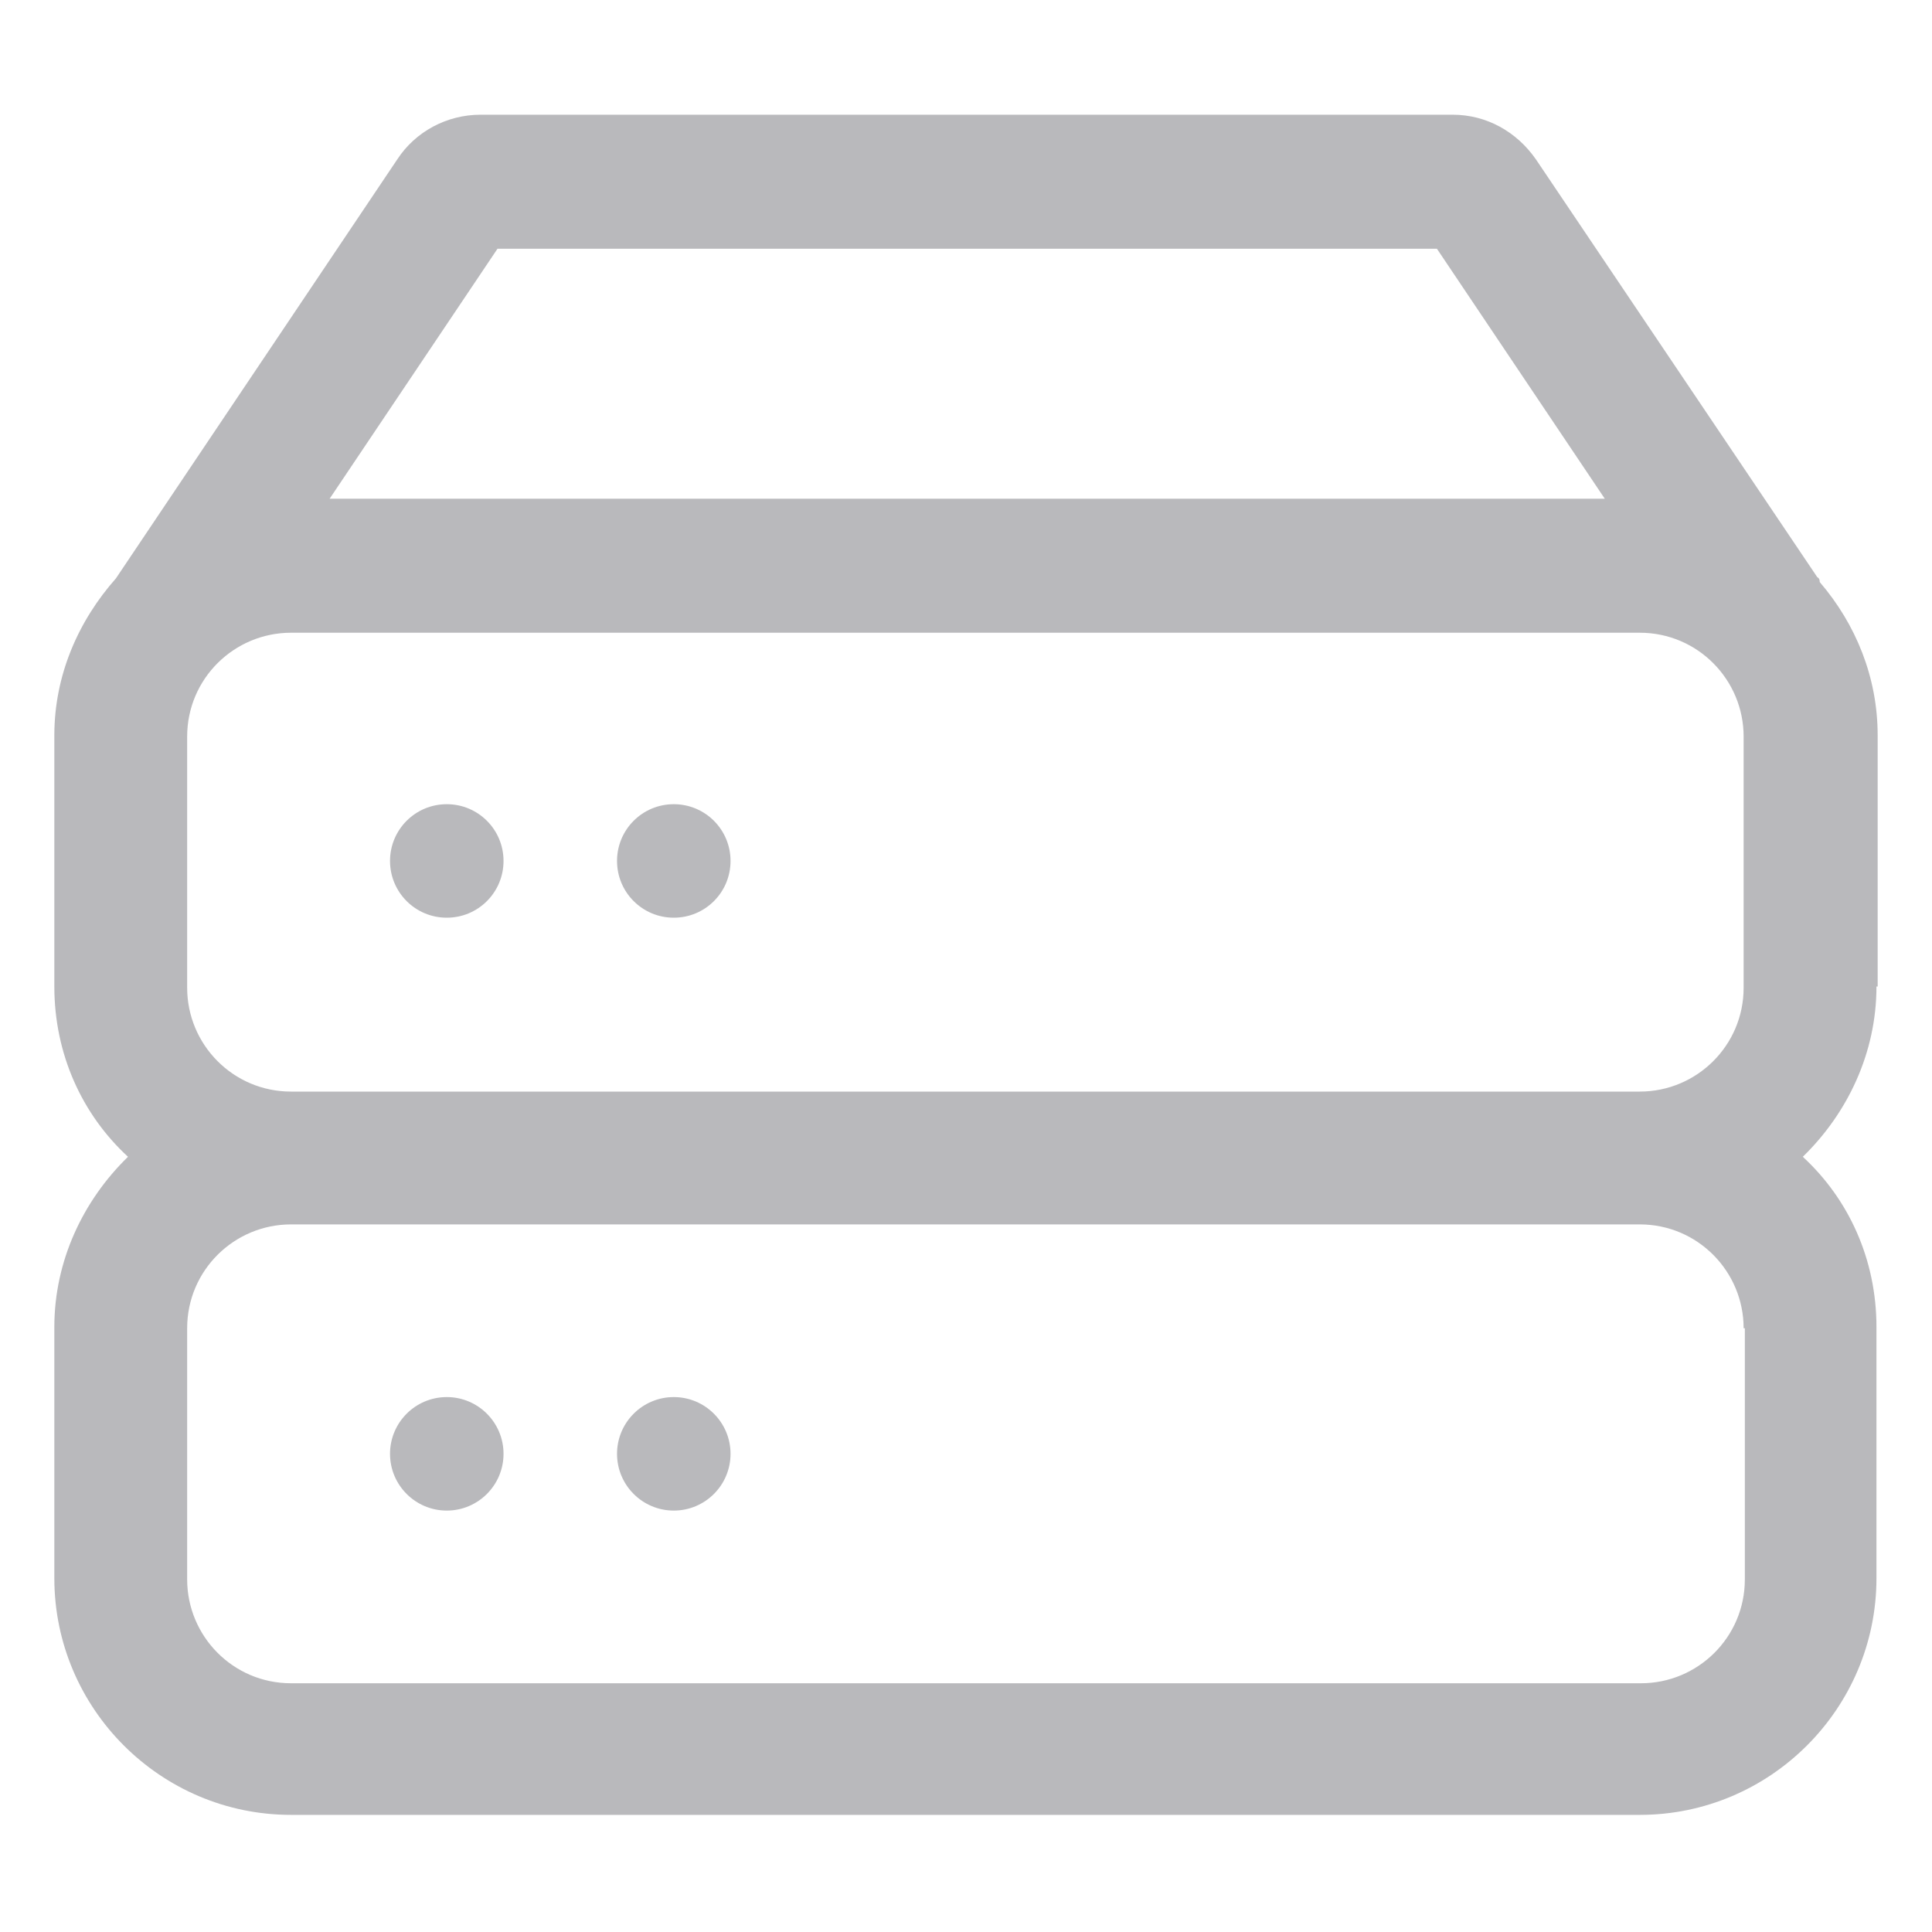 <svg width="32" height="32" viewBox="0 0 32 32" fill="none" xmlns="http://www.w3.org/2000/svg">
<mask id="mask0_82_1803" style="mask-type:luminance" maskUnits="userSpaceOnUse" x="0" y="0" width="32" height="32">
<path d="M32 0H0V32H32V0Z" fill="white"/>
</mask>
<g mask="url(#mask0_82_1803)">
<path d="M7.4 25.02C7.919 25.02 8.34 24.599 8.34 24.08C8.34 23.561 7.919 23.14 7.4 23.14C6.881 23.14 6.46 23.561 6.46 24.08C6.46 24.599 6.881 25.02 7.4 25.02Z" fill="#14151F" fill-opacity="0.3"/>
<path d="M11.16 25.02C11.679 25.02 12.1 24.599 12.1 24.08C12.1 23.561 11.679 23.14 11.16 23.14C10.641 23.14 10.22 23.561 10.22 24.08C10.22 24.599 10.641 25.02 11.16 25.02Z" fill="#14151F" fill-opacity="0.3"/>
<path d="M11.16 13.32C10.64 13.32 10.22 13.74 10.22 14.26C10.22 14.78 10.64 15.2 11.16 15.2C11.68 15.2 12.1 14.78 12.1 14.26C12.1 13.74 11.68 13.32 11.16 13.32Z" fill="#14151F" fill-opacity="0.3"/>
<path d="M7.4 13.32C6.88 13.32 6.46 13.74 6.46 14.26C6.46 14.78 6.88 15.2 7.4 15.2C7.92 15.2 8.34 14.78 8.34 14.26C8.34 13.74 7.92 13.32 7.4 13.32Z" fill="#14151F" fill-opacity="0.3"/>
<path d="M31.1 16.34V12.18C31.1 11.22 30.74 10.34 30.14 9.64C30.14 9.62 30.14 9.58 30.1 9.56L25.44 2.64C25.12 2.18 24.62 1.9 24.06 1.9H7.96C7.4 1.9 6.88 2.18 6.58 2.64L1.92 9.58C1.3 10.28 0.9 11.18 0.9 12.18V16.34C0.9 17.46 1.36 18.46 2.12 19.16C1.38 19.88 0.9 20.88 0.9 21.98V26.14C0.9 28.3 2.66 30.06 4.82 30.06H27.16C29.32 30.06 31.08 28.3 31.08 26.14V21.98C31.08 20.86 30.62 19.86 29.86 19.16C30.6 18.44 31.08 17.44 31.08 16.34H31.1ZM8.24 4.12H23.8L26.58 8.26H5.46L8.24 4.12ZM28.9 22V26.16C28.9 27.12 28.12 27.88 27.18 27.88H4.82C3.86 27.88 3.1 27.1 3.1 26.16V22C3.1 21.04 3.88 20.28 4.82 20.28H27.16C28.12 20.28 28.88 21.06 28.88 22H28.9ZM4.82 18.08C3.86 18.08 3.1 17.3 3.1 16.36V12.2C3.1 11.24 3.88 10.48 4.82 10.48H27.16C28.12 10.48 28.88 11.26 28.88 12.2V16.36C28.88 17.32 28.1 18.08 27.16 18.08H4.82Z" fill="#14151F" fill-opacity="0.3"/>
</g>
</svg>
